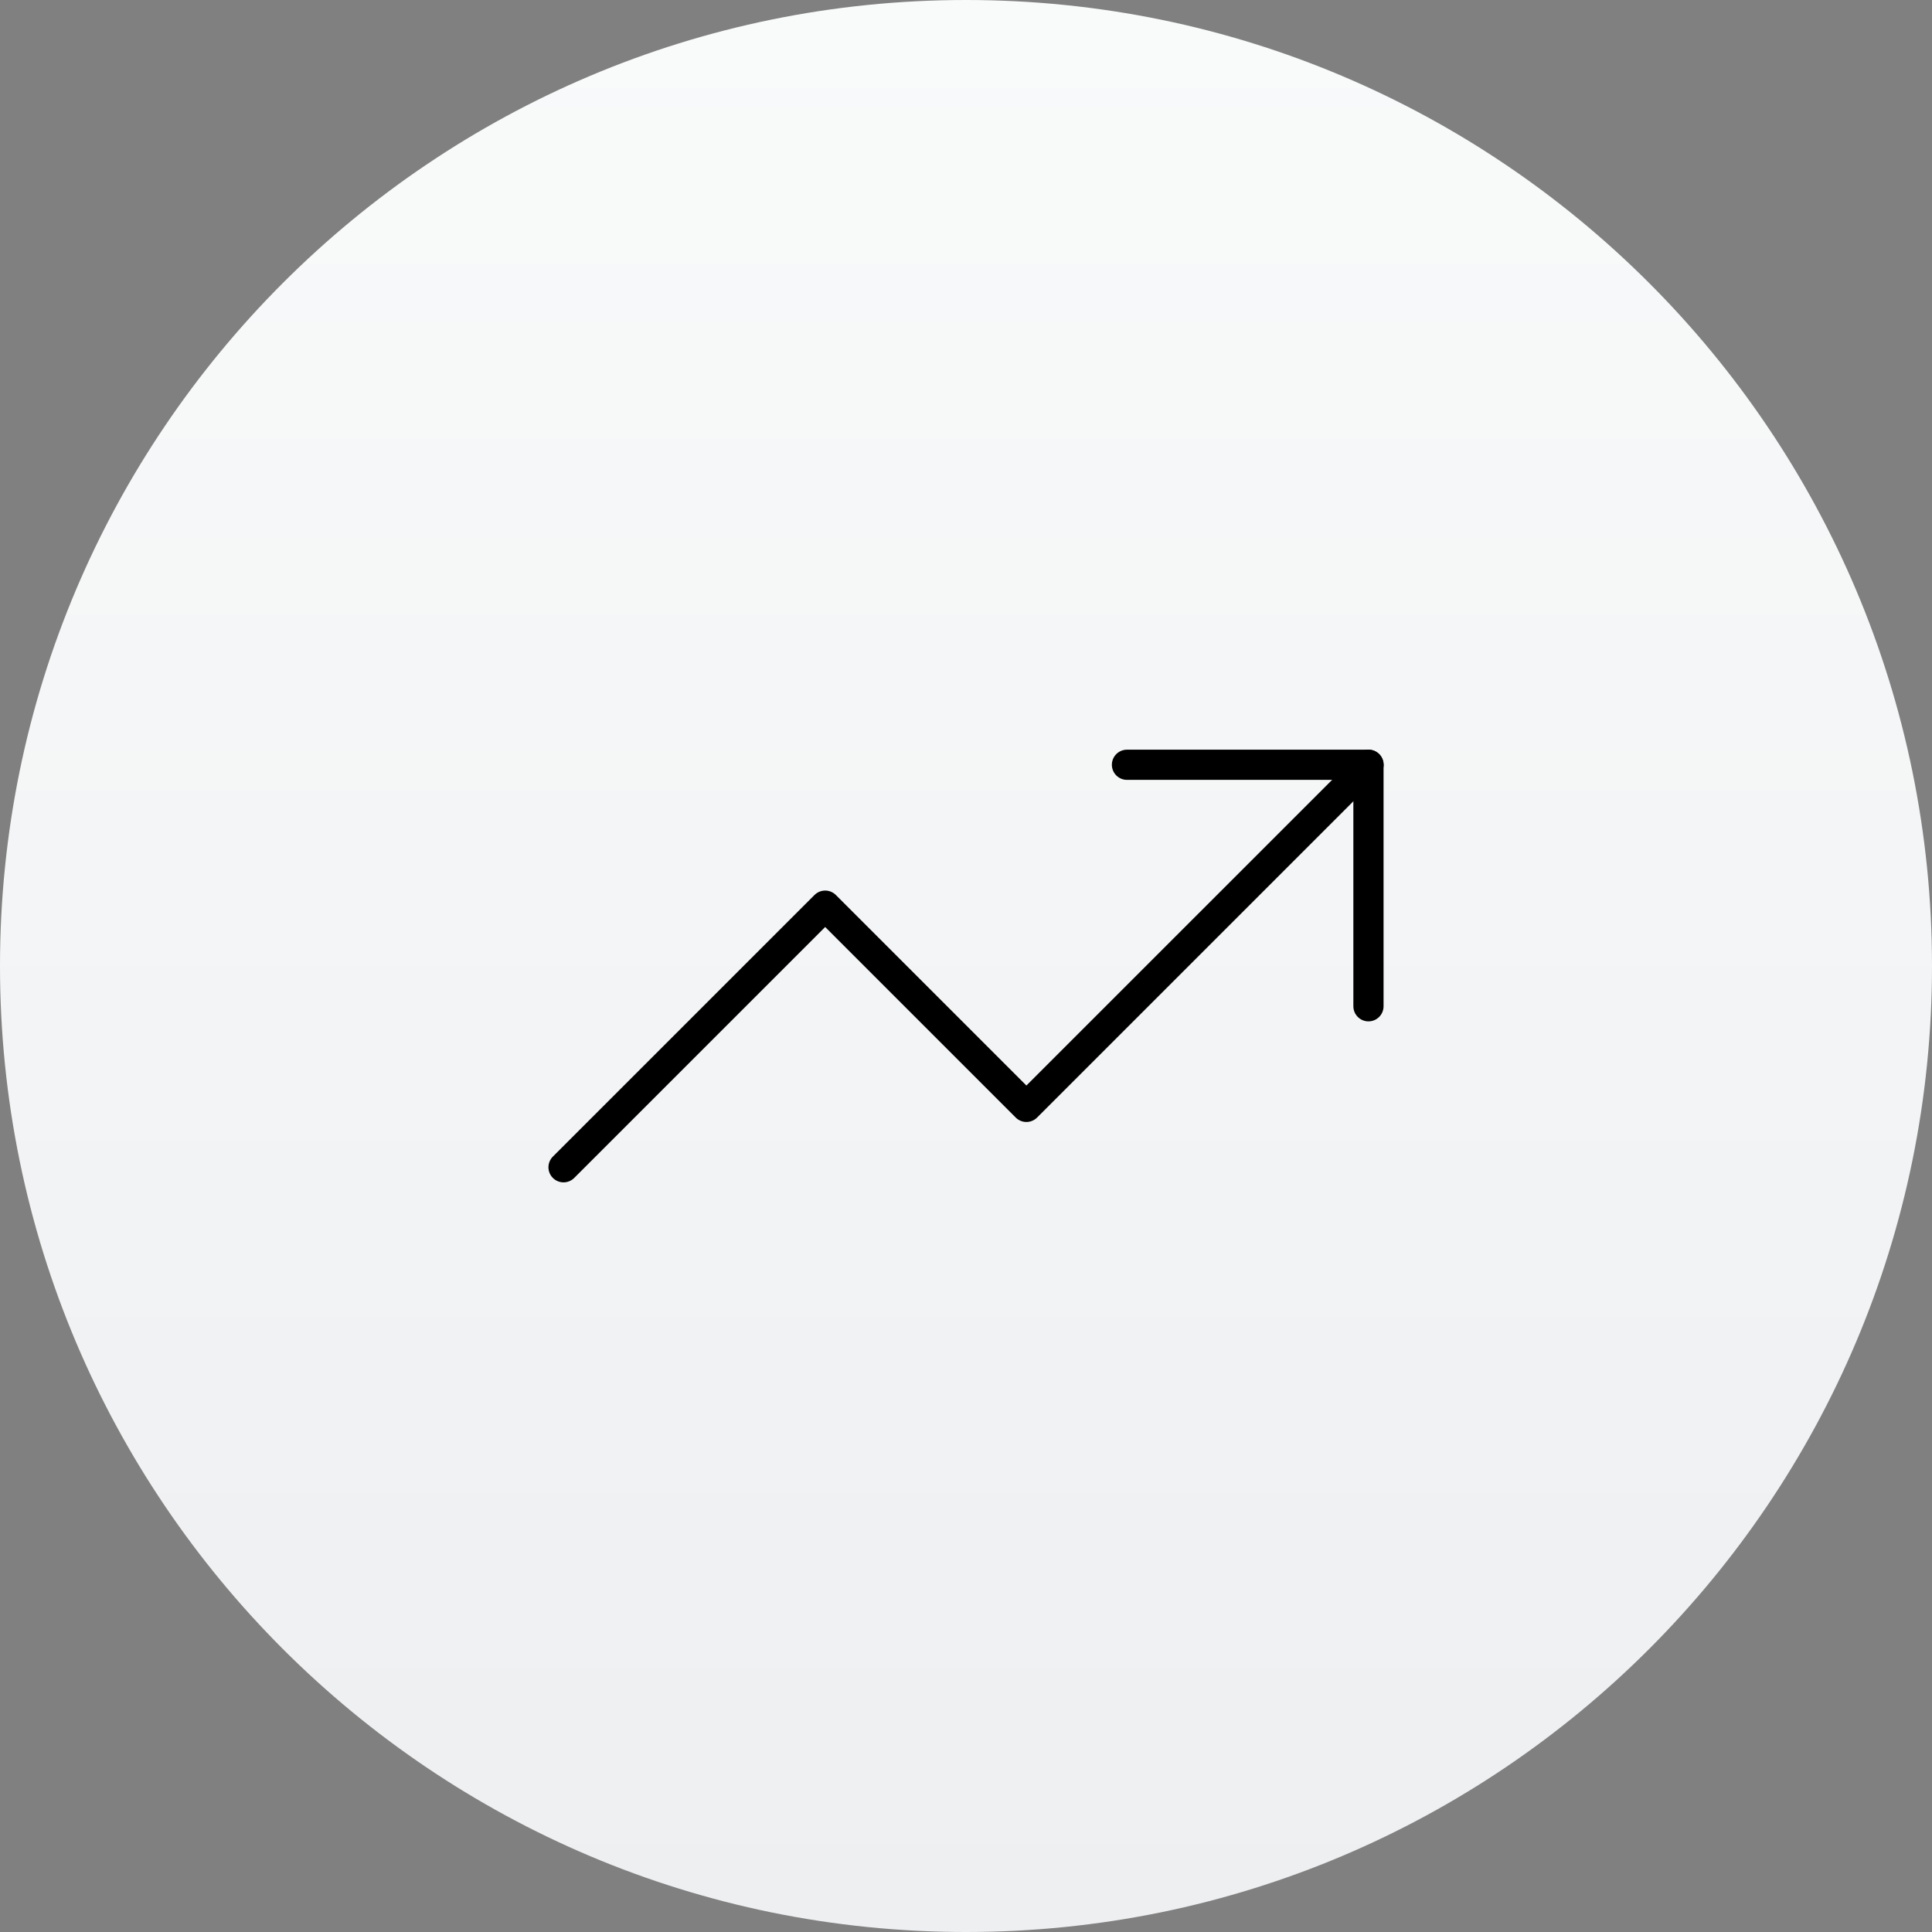 <svg width="64" height="64" viewBox="0 0 64 64" fill="none" xmlns="http://www.w3.org/2000/svg">
<rect x="0" y="0" width="64" height="64" fill="#808080" stroke="none"/>
<path d="M0 32C0 14.327 14.327 0 32 0C49.673 0 64 14.327 64 32C64 49.673 49.673 64 32 64C14.327 64 0 49.673 0 32Z" fill="url(#paint0_linear_3_4527)"/>
<path d="M37.332 25.334H45.332V33.334" stroke="black" stroke-linecap="round" stroke-linejoin="round"/>
<path d="M45.335 25.334L34.001 36.667L27.335 30.001L18.668 38.667" stroke="black" stroke-linecap="round" stroke-linejoin="round"/>
<defs>
<linearGradient id="paint0_linear_3_4527" x1="32" y1="0" x2="32" y2="64" gradientUnits="userSpaceOnUse">
<stop stop-color="#F9FAFA"/>
<stop offset="1" stop-color="#EEEFF1"/>
</linearGradient>
</defs>
</svg>
